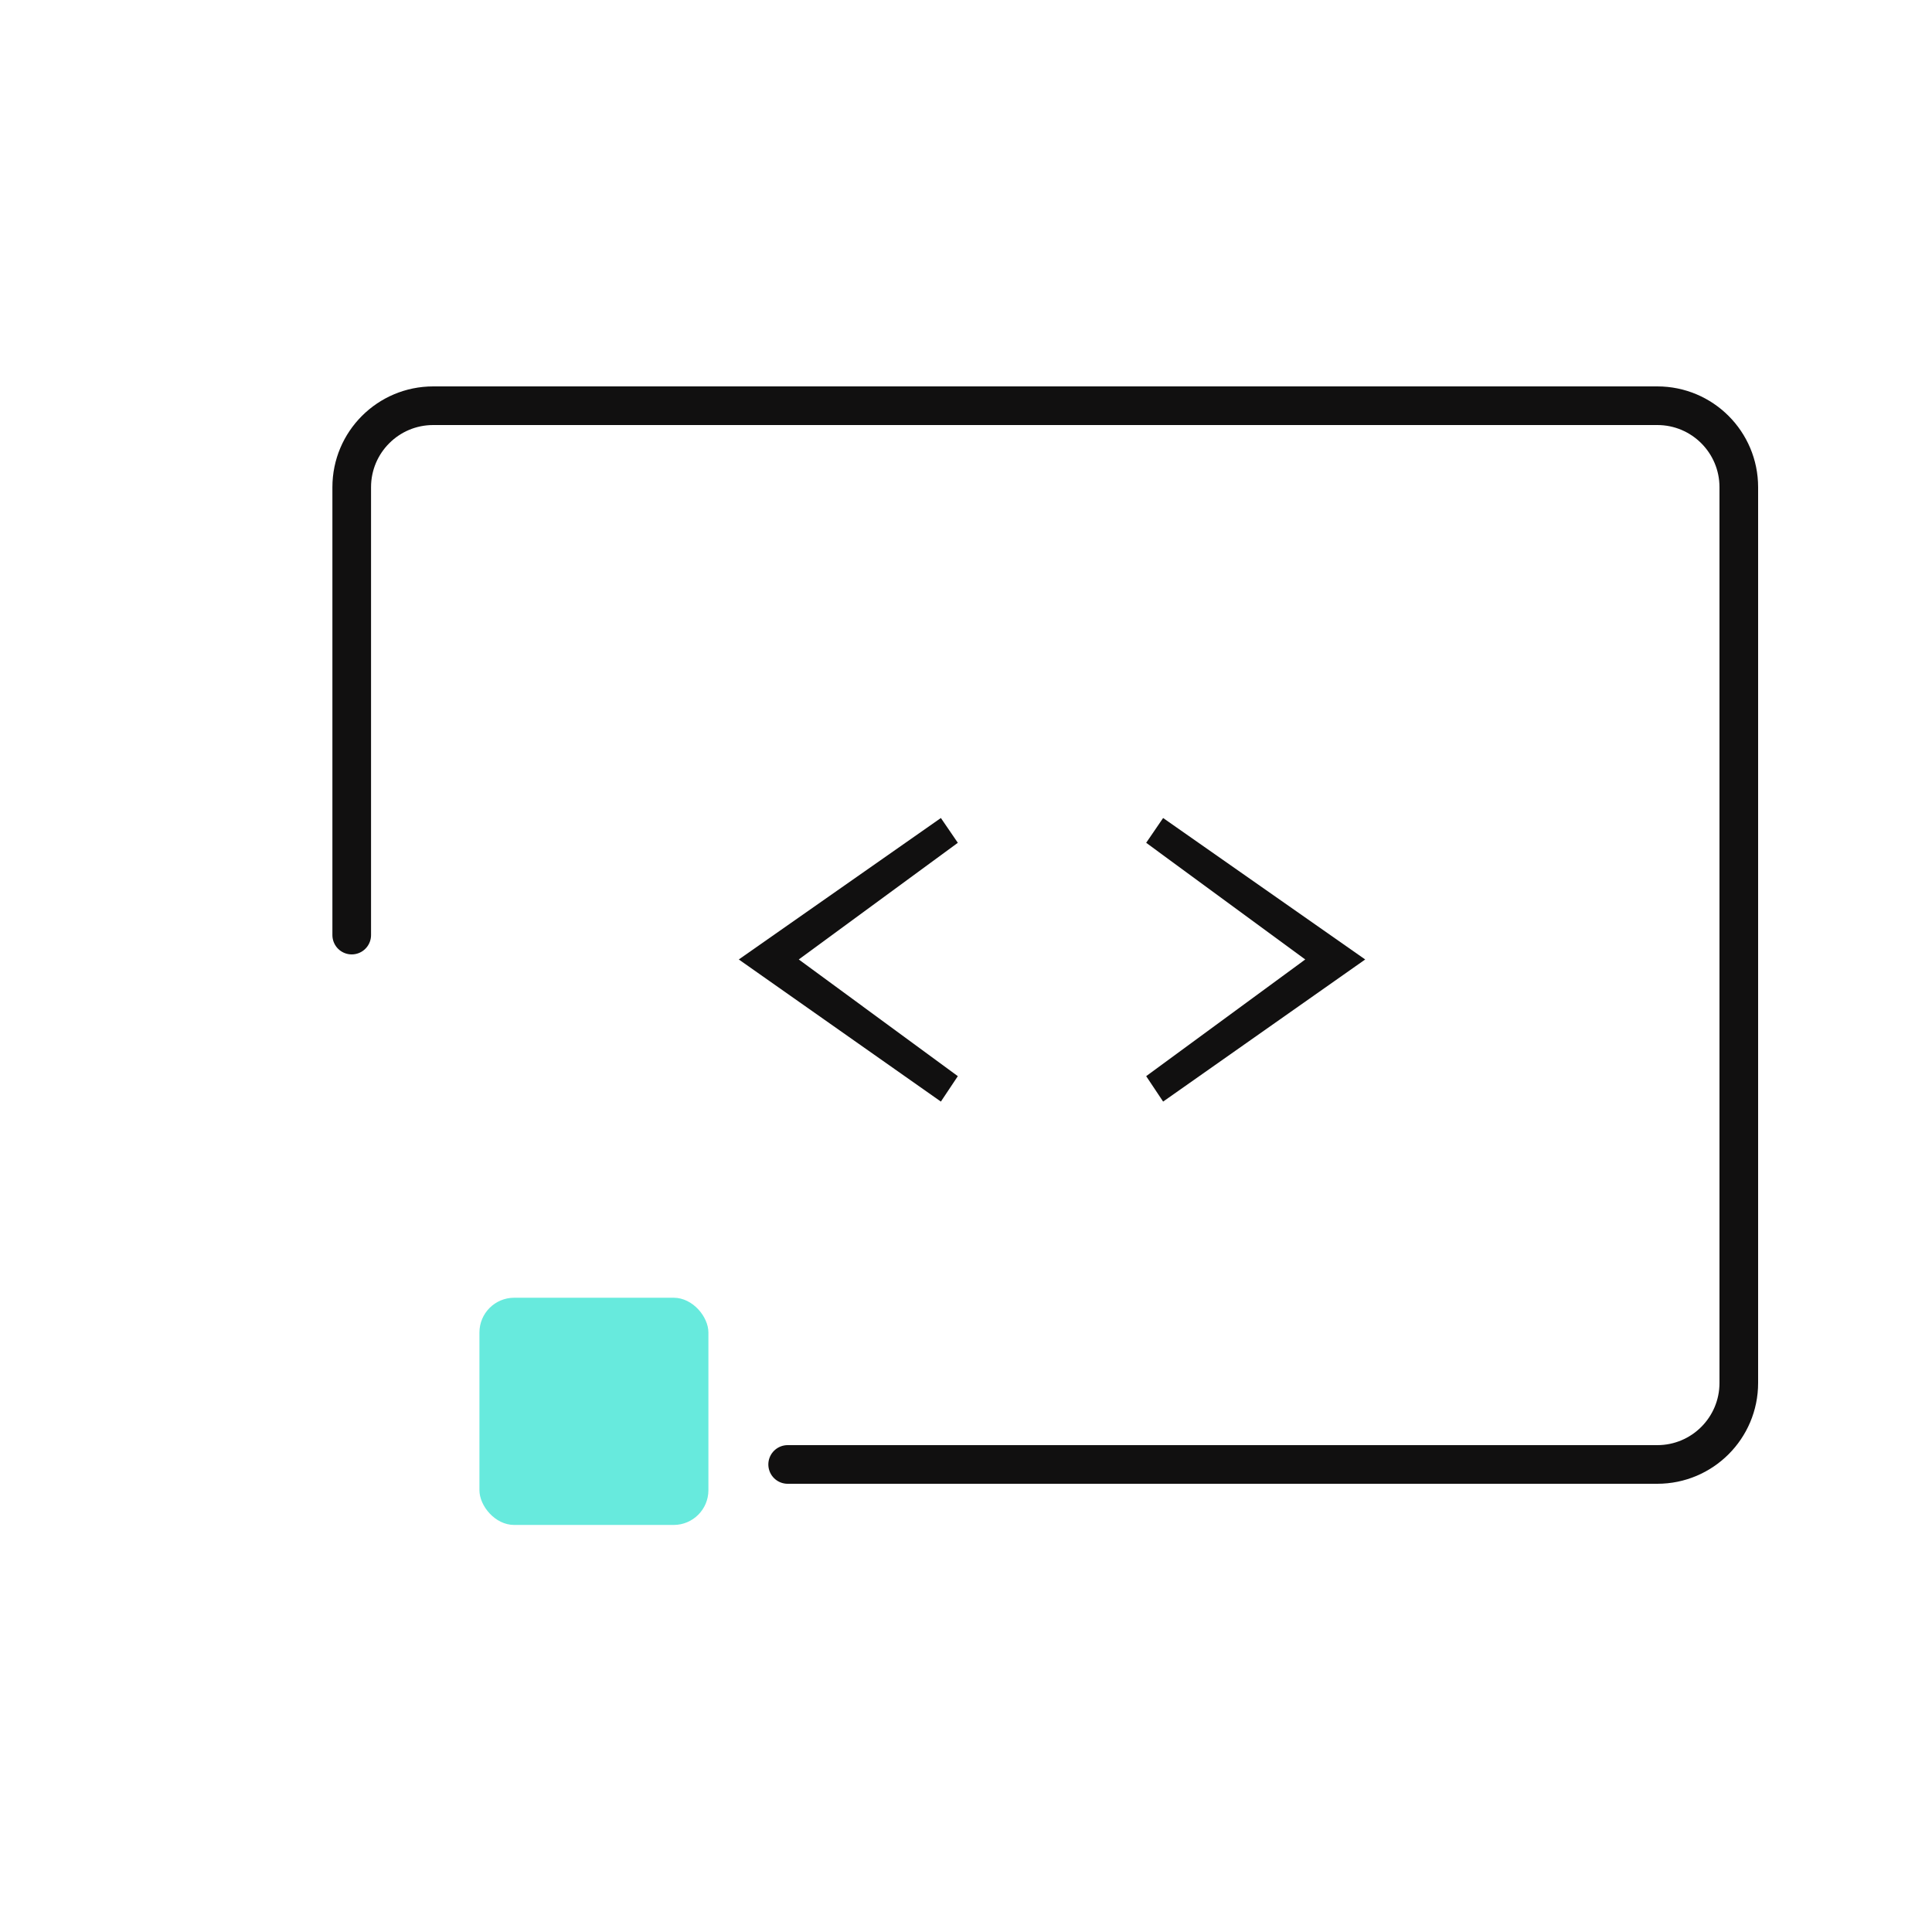 <svg width="100" height="100" viewBox="0 0 100 100" fill="none" xmlns="http://www.w3.org/2000/svg">
<path d="M40.769 75.8H85.782C88.112 75.8 90 73.911 90 71.582V25.218C90 22.888 88.112 21 85.782 21H22.423C20.093 21 18.205 22.888 18.205 25.218V48.4" stroke="#111010" stroke-width="2" stroke-linecap="round"/>
<path d="M48.7 57.018L38.24 49.662L48.7 42.34L49.577 43.623L41.344 49.662L49.577 55.702L48.7 57.018ZM60.203 57.018L59.326 55.702L67.559 49.662L59.326 43.623L60.203 42.34L70.663 49.662L60.203 57.018Z" fill="#111010"/>
<mask id="path-3-inside-1_327_46832" fill="white">
<rect x="10" y="52.471" width="11.852" height="11.76" rx="1.799"/>
</mask>
<rect x="10" y="52.471" width="11.852" height="11.76" rx="1.799" stroke="#111010" stroke-width="4" mask="url(#path-3-inside-1_327_46832)"/>
<mask id="path-4-inside-2_327_46832" fill="white">
<rect x="24.815" y="52.471" width="11.852" height="11.76" rx="1.799"/>
</mask>
<rect x="24.815" y="52.471" width="11.852" height="11.76" rx="1.799" stroke="#111010" stroke-width="4" mask="url(#path-4-inside-2_327_46832)"/>
<mask id="path-5-inside-3_327_46832" fill="white">
<rect x="10" y="67.171" width="11.852" height="11.76" rx="1.799"/>
</mask>
<rect x="10" y="67.171" width="11.852" height="11.76" rx="1.799" stroke="#111010" stroke-width="4" mask="url(#path-5-inside-3_327_46832)"/>
<rect x="24.815" y="67.171" width="11.852" height="11.76" rx="1.799" fill="#67EADD"/>
</svg>
